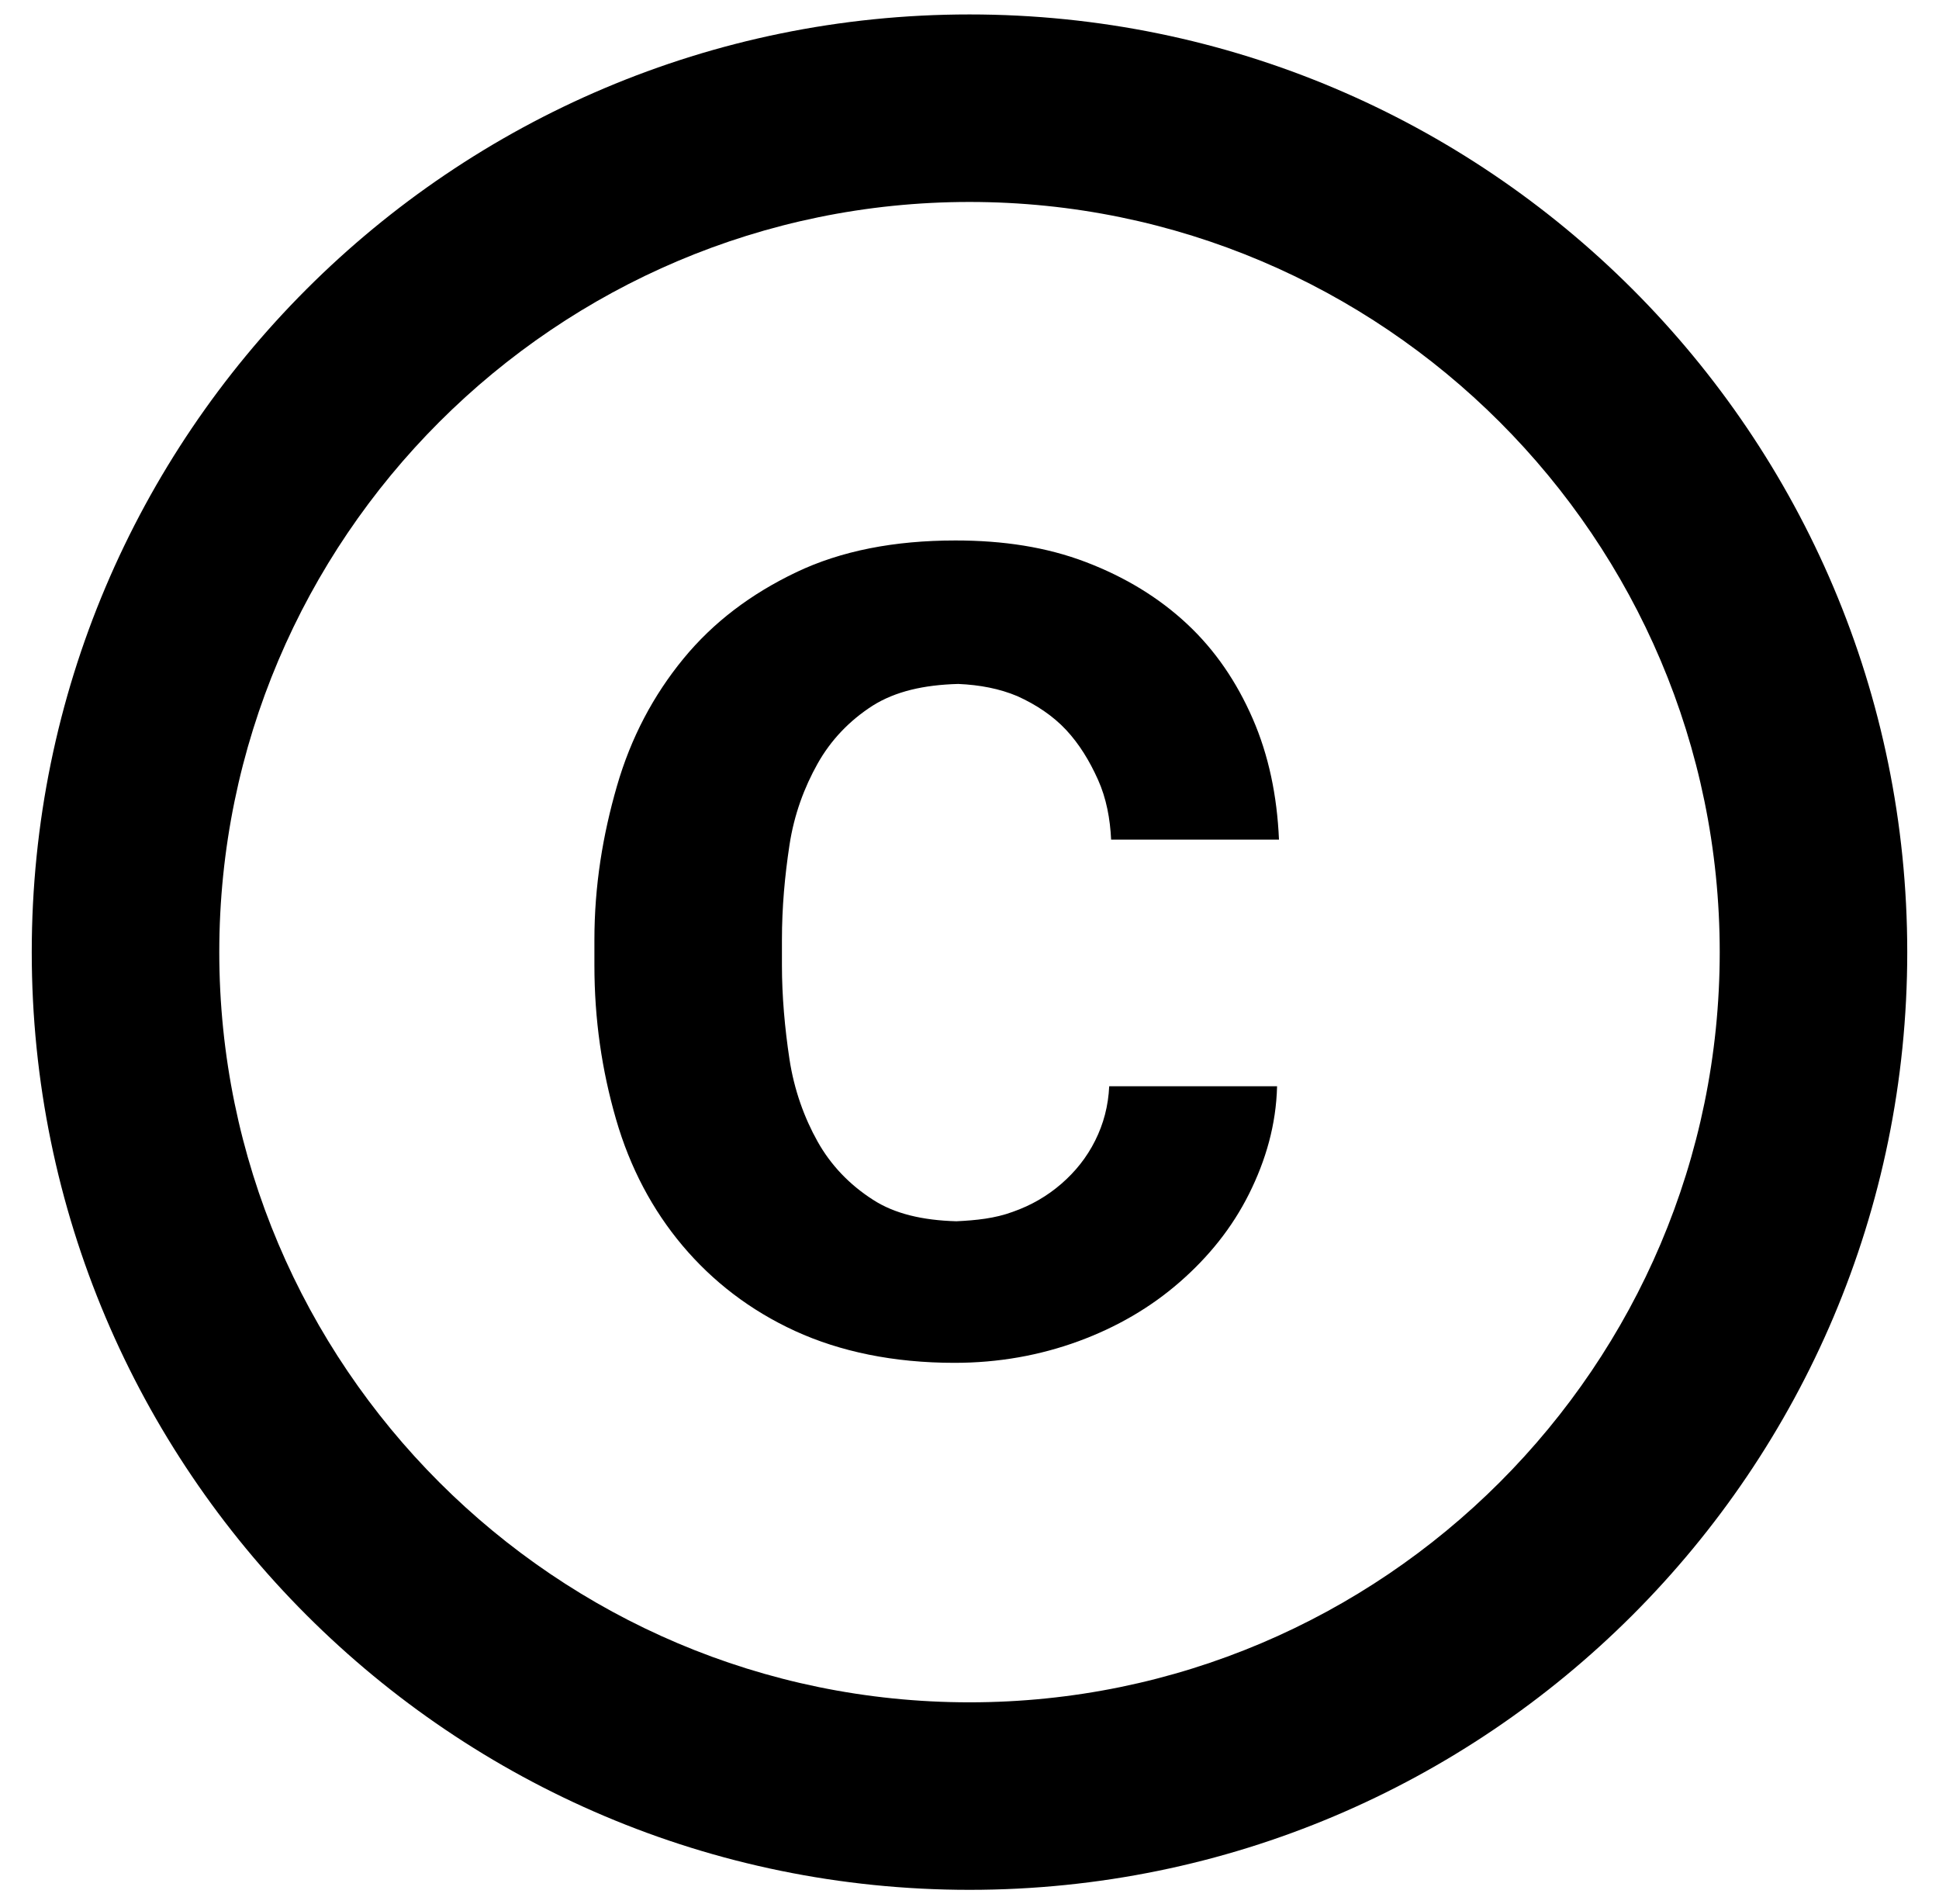 <svg width="56" height="55" viewBox="0 0 56 55" fill="none" xmlns="http://www.w3.org/2000/svg">
<path d="M22.8 24.413C22.935 23.519 23.233 22.733 23.613 22.056C23.992 21.379 24.533 20.81 25.21 20.377C25.86 19.971 26.673 19.781 27.675 19.754C28.298 19.781 28.867 19.89 29.381 20.106C29.923 20.35 30.41 20.675 30.79 21.081C31.169 21.488 31.467 21.975 31.71 22.517C31.954 23.058 32.062 23.654 32.09 24.25H36.938C36.883 22.977 36.639 21.812 36.179 20.756C35.719 19.7 35.096 18.779 34.283 18.021C33.471 17.262 32.496 16.667 31.358 16.233C30.221 15.8 28.975 15.61 27.594 15.61C25.833 15.61 24.29 15.908 22.989 16.531C21.689 17.154 20.606 17.967 19.739 19.023C18.873 20.079 18.223 21.298 17.817 22.706C17.41 24.115 17.167 25.577 17.167 27.148V27.879C17.167 29.45 17.383 30.913 17.79 32.321C18.196 33.729 18.846 34.948 19.712 35.977C20.579 37.006 21.663 37.846 22.962 38.442C24.262 39.038 25.806 39.362 27.567 39.362C28.84 39.362 30.031 39.146 31.142 38.74C32.252 38.333 33.227 37.765 34.067 37.033C34.906 36.302 35.583 35.462 36.071 34.487C36.558 33.513 36.856 32.483 36.883 31.373H32.035C32.008 31.942 31.873 32.456 31.629 32.944C31.385 33.431 31.06 33.837 30.654 34.19C30.248 34.542 29.788 34.812 29.246 35.002C28.731 35.192 28.189 35.246 27.621 35.273C26.646 35.246 25.833 35.056 25.21 34.65C24.533 34.217 23.992 33.648 23.613 32.971C23.233 32.294 22.935 31.481 22.8 30.587C22.665 29.694 22.583 28.773 22.583 27.879V27.148C22.583 26.2 22.665 25.306 22.8 24.413ZM28 0.417C13.05 0.417 0.917 12.55 0.917 27.5C0.917 42.45 13.05 54.583 28 54.583C42.95 54.583 55.083 42.45 55.083 27.5C55.083 12.55 42.95 0.417 28 0.417ZM28 49.167C16.056 49.167 6.333 39.444 6.333 27.5C6.333 15.556 16.056 5.833 28 5.833C39.944 5.833 49.667 15.556 49.667 27.5C49.667 39.444 39.944 49.167 28 49.167Z" fill="black"/>
</svg>
